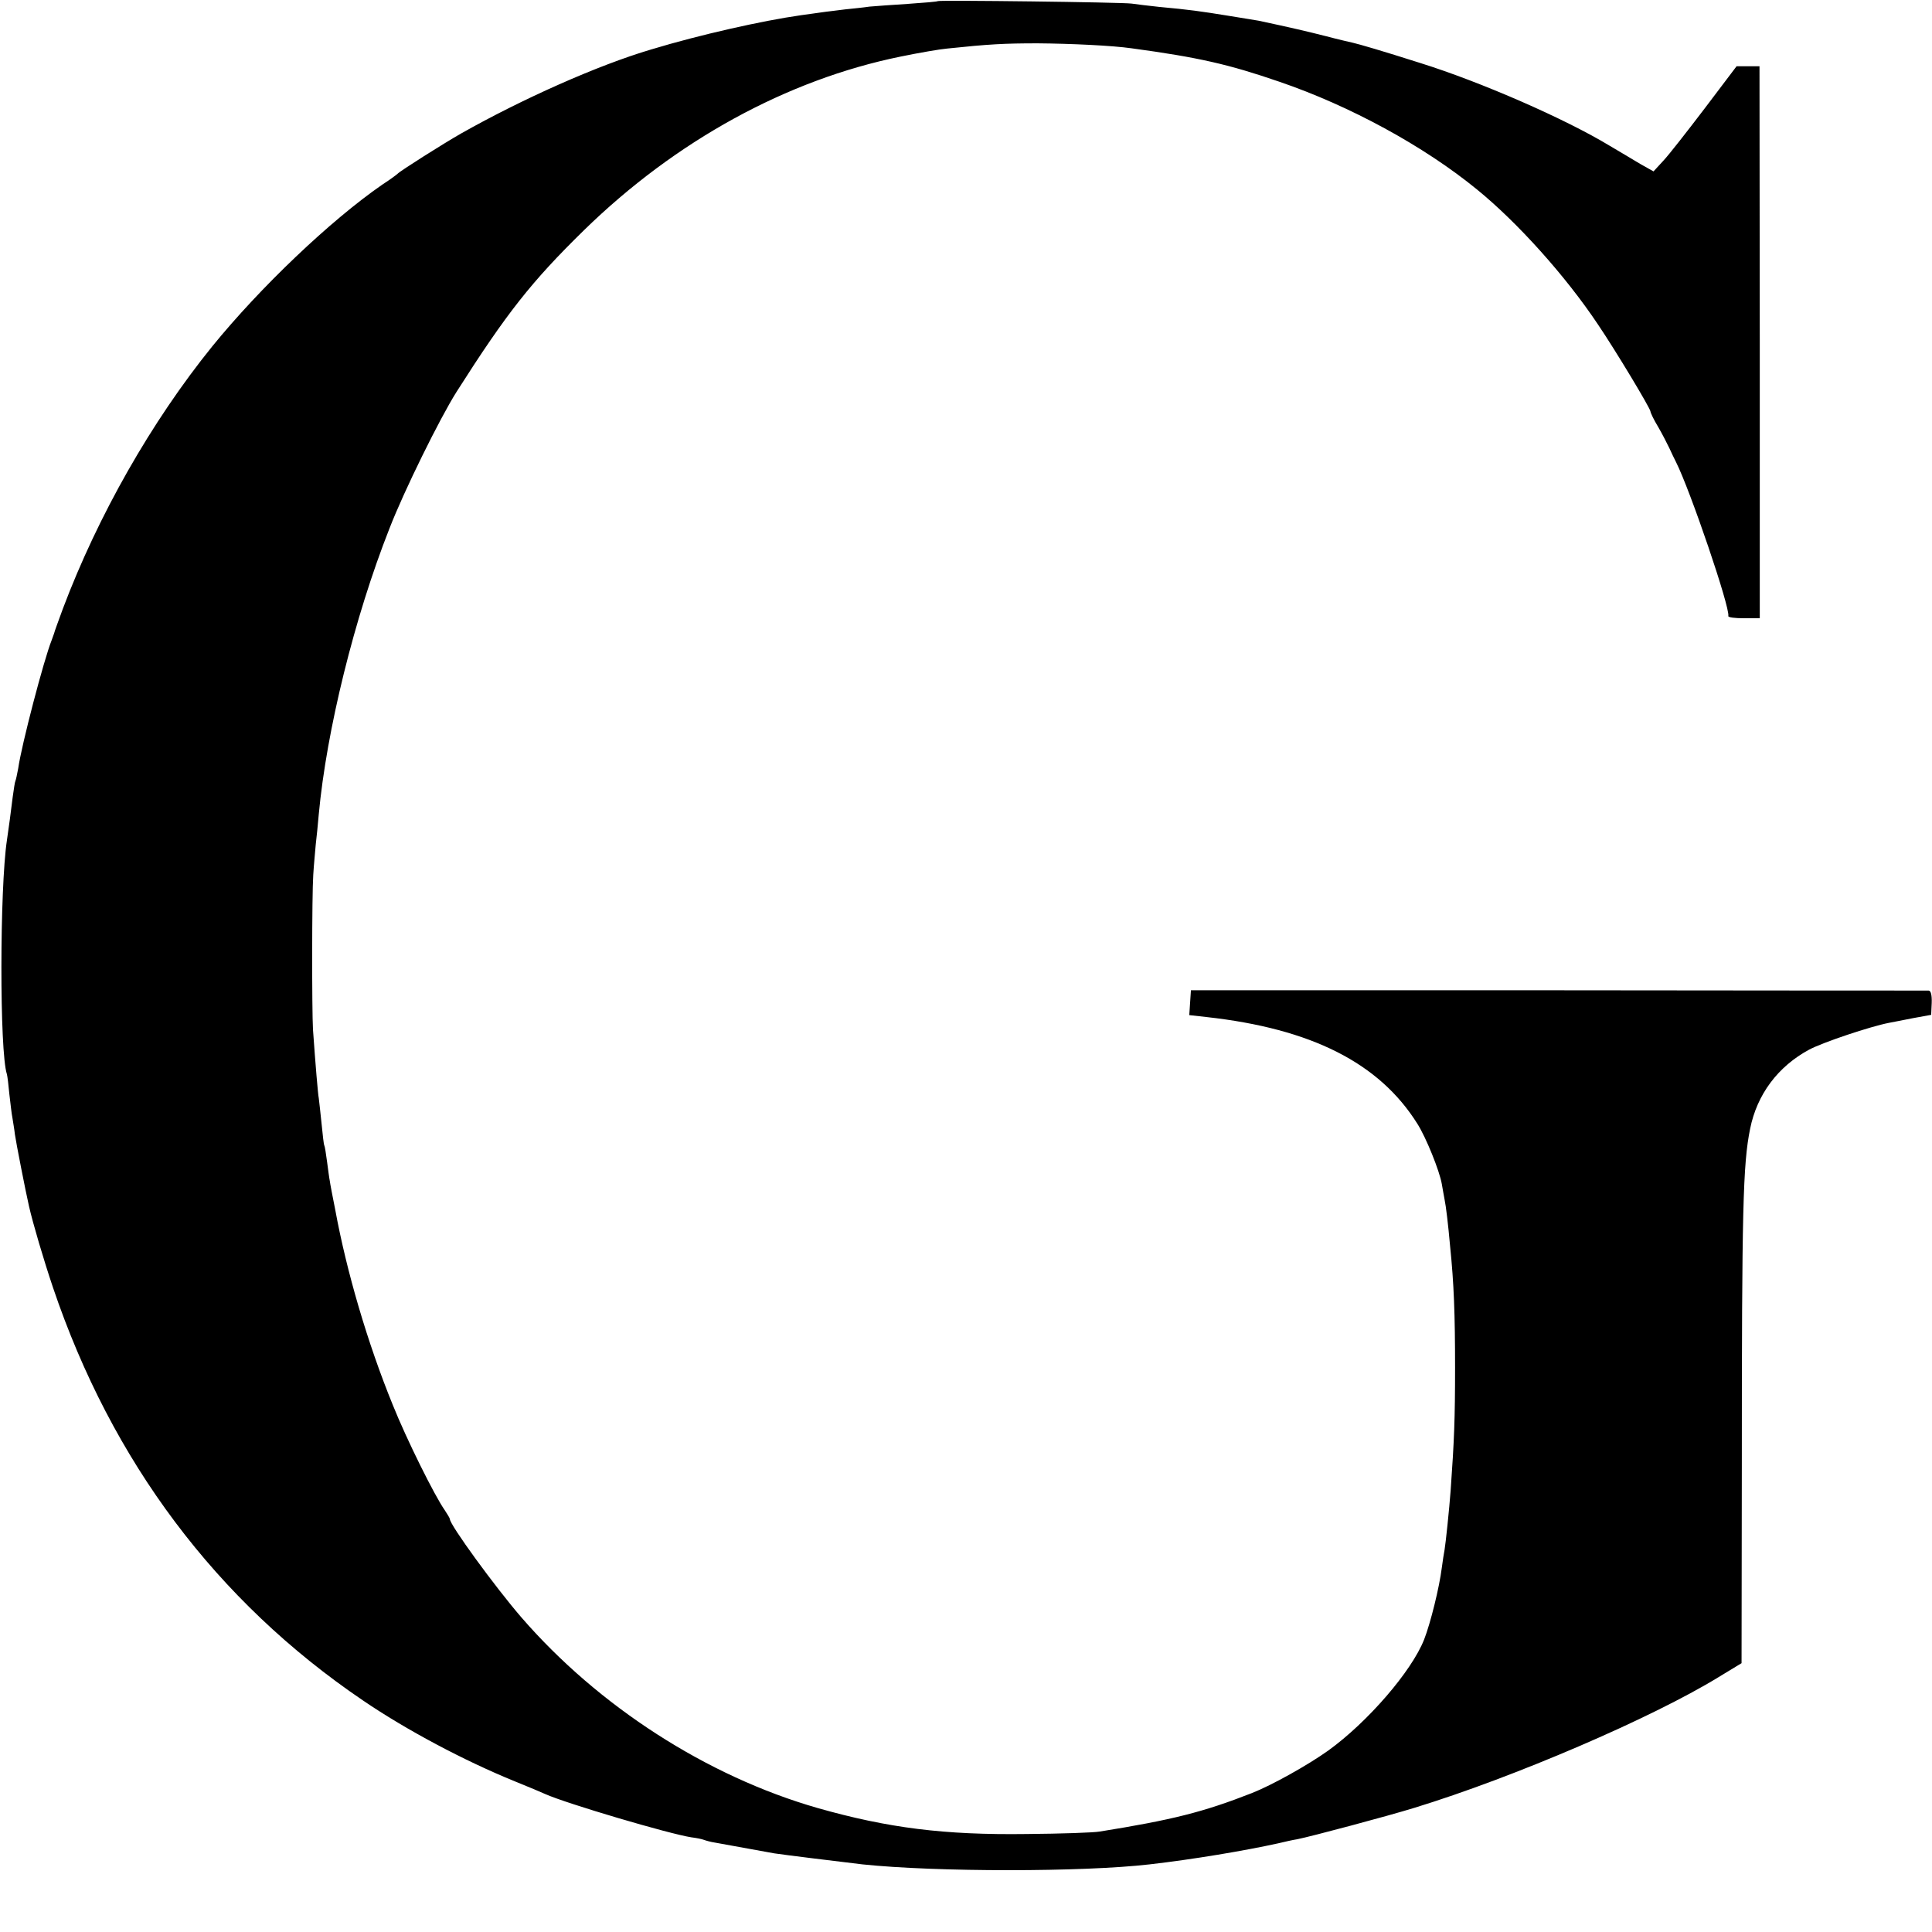 <?xml version="1.0" standalone="no"?>
<!DOCTYPE svg PUBLIC "-//W3C//DTD SVG 20010904//EN"
 "http://www.w3.org/TR/2001/REC-SVG-20010904/DTD/svg10.dtd">
<svg version="1.0" xmlns="http://www.w3.org/2000/svg"
 width="700pt" height="700pt" viewBox="0 0 700 700"
 preserveAspectRatio="xMidYMid meet">
<g transform="translate(0,700) scale(0.1,-0.1)"
fill="#000000" stroke="none">
<path d="M3398 6996 c-1 -2 -50 -6 -108 -10 -58 -4 -121 -8 -140 -10 -19 -3
-59 -7 -88 -10 -28 -4 -68 -8 -87 -11 -19 -3 -52 -7 -72 -10 -141 -20 -368
-71 -543 -124 -193 -57 -467 -179 -690 -305 -63 -36 -220 -135 -230 -146 -3
-3 -27 -21 -55 -39 -188 -130 -442 -372 -616 -586 -220 -272 -414 -613 -541
-950 -16 -44 -31 -84 -32 -90 -2 -5 -6 -17 -9 -25 -28 -70 -109 -379 -121
-464 -4 -21 -8 -41 -10 -45 -2 -3 -6 -30 -10 -59 -7 -57 -14 -110 -21 -157
-26 -173 -27 -766 0 -847 2 -7 6 -40 9 -73 4 -33 8 -71 11 -85 2 -14 7 -41 9
-60 4 -29 39 -208 51 -260 14 -62 53 -194 87 -295 213 -630 592 -1136 1123
-1496 157 -107 368 -219 550 -293 50 -20 99 -41 110 -46 78 -35 451 -145 530
-157 17 -2 37 -6 45 -9 8 -3 26 -8 40 -10 88 -16 189 -34 215 -39 32 -5 235
-30 320 -40 268 -28 797 -28 1040 0 158 18 347 50 465 76 25 6 56 13 70 15 50
10 328 84 425 114 362 111 861 326 1101 473 l84 51 1 711 c0 934 4 1097 30
1225 25 125 101 226 214 287 51 27 222 84 289 97 12 2 51 10 87 17 l66 12 2
43 c1 29 -3 44 -11 45 -7 0 -611 0 -1343 1 l-1330 0 -3 -45 -3 -45 63 -7 c379
-42 625 -166 763 -386 32 -50 81 -172 89 -219 3 -19 8 -44 10 -56 5 -23 13
-90 20 -169 14 -136 18 -248 18 -440 0 -185 -3 -262 -16 -445 -5 -68 -18 -192
-22 -215 -2 -11 -7 -40 -10 -65 -9 -72 -41 -201 -64 -260 -45 -115 -205 -300
-348 -403 -73 -52 -203 -125 -277 -154 -176 -69 -289 -97 -550 -139 -22 -4
-141 -8 -265 -9 -300 -4 -503 22 -757 94 -401 115 -794 368 -1074 691 -95 110
-259 335 -259 356 0 3 -9 18 -19 33 -36 51 -138 256 -188 381 -91 223 -167
482 -208 705 -10 50 -19 97 -20 106 -2 9 -6 40 -10 70 -4 30 -8 56 -10 59 -2
3 -6 39 -10 80 -4 41 -9 82 -10 91 -3 14 -12 122 -21 249 -4 69 -4 487 1 560
2 36 7 85 9 110 3 25 8 74 11 110 28 303 129 713 256 1035 53 137 183 400 243
495 182 286 271 399 462 586 332 324 735 545 1147 629 68 14 144 27 168 29
152 16 208 19 329 19 121 -1 270 -8 340 -18 243 -33 352 -58 535 -121 255 -87
524 -233 717 -391 145 -118 320 -312 438 -489 63 -93 190 -304 190 -315 0 -4
12 -30 28 -56 15 -26 33 -61 41 -78 7 -16 18 -38 23 -48 52 -103 197 -529 190
-559 -1 -5 24 -8 56 -8 l58 0 0 1000 -1 1000 -41 0 -42 0 -115 -152 c-64 -84
-131 -170 -151 -191 l-35 -38 -48 27 c-26 16 -76 45 -111 66 -160 97 -466 231
-687 300 -138 44 -221 68 -243 73 -9 2 -53 12 -98 24 -67 17 -131 32 -244 56
-8 1 -58 10 -110 18 -99 16 -140 22 -250 32 -36 4 -81 9 -100 12 -38 5 -696
13 -702 9z"/>
</g>
</svg>
